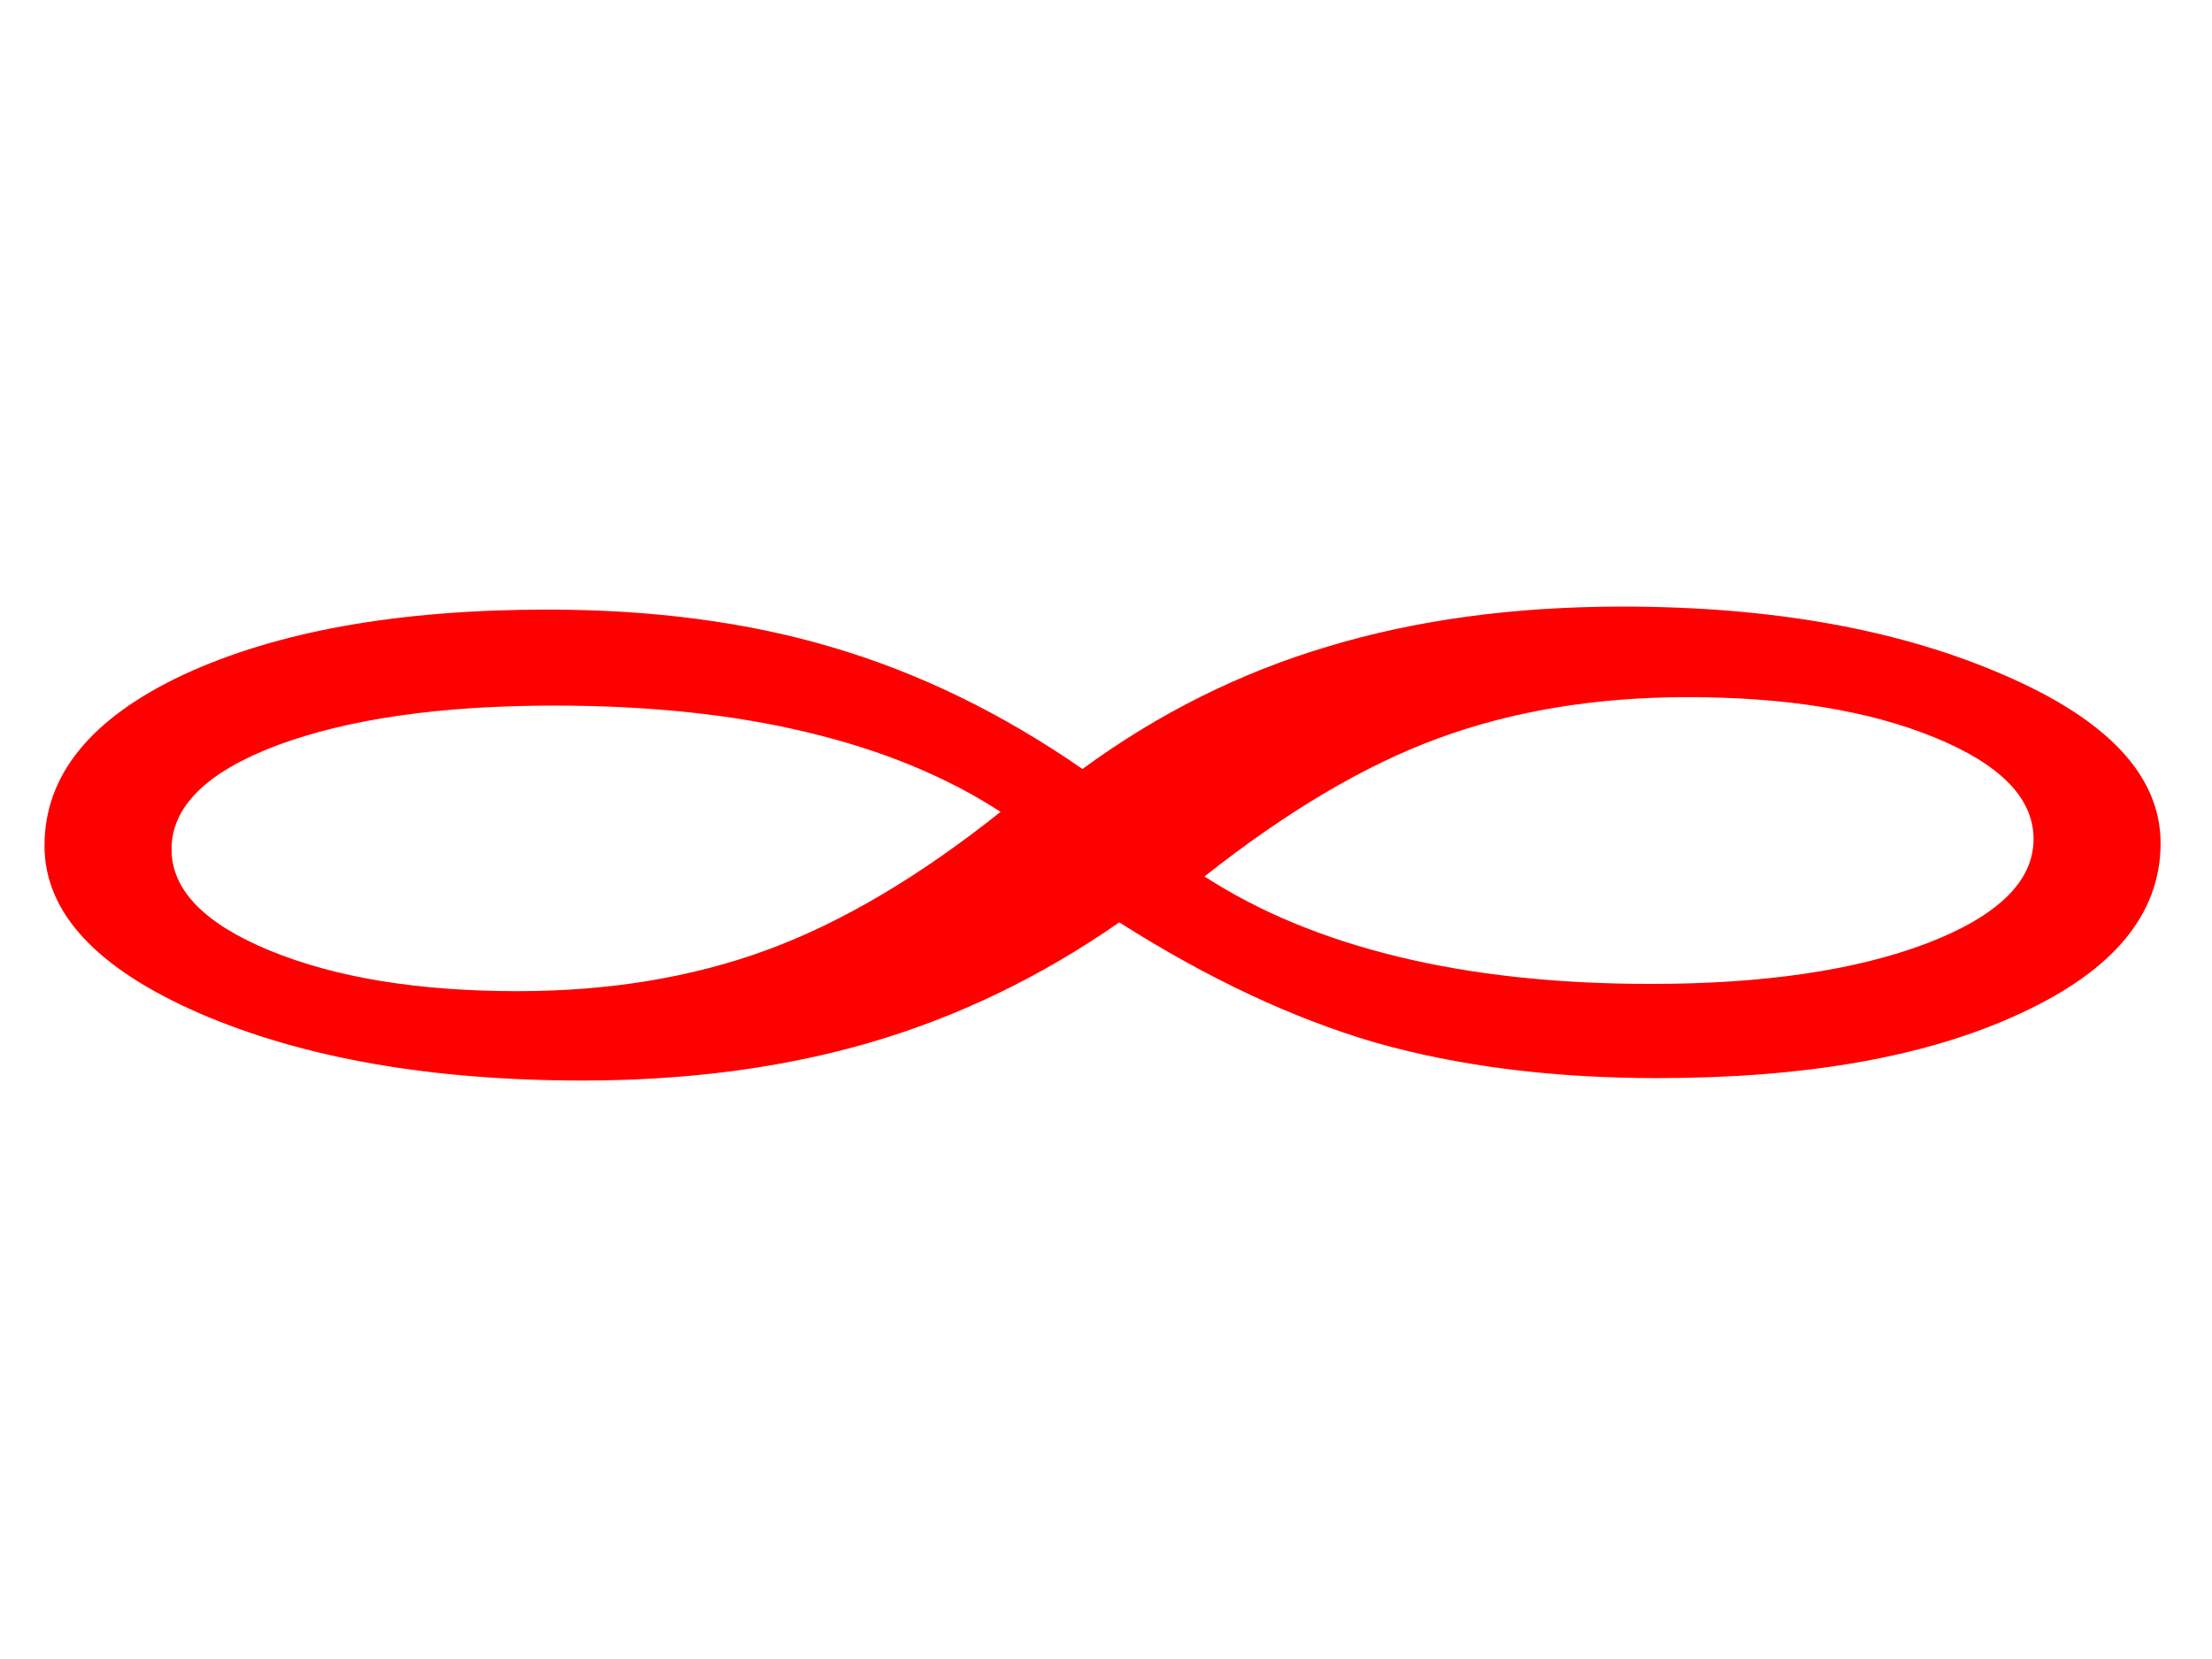 <?xml version="1.0"?><svg width="640" height="480" xmlns="http://www.w3.org/2000/svg">
 <title>INFINITY SINGLE</title>
 <g>
  <path id="text1306" d="m348.501,253.584c15.797,10.248 34.497,17.992 56.099,23.233c21.601,5.241 45.942,7.861 73.025,7.861c32.562,0 59.161,-3.901 79.796,-11.704c20.633,-7.919 30.95,-17.992 30.951,-30.22c-0.001,-11.762 -9.512,-21.544 -28.533,-29.346c-19.023,-7.802 -42.881,-11.704 -71.574,-11.704c-26.438,0 -50.457,3.96 -72.058,11.878c-21.279,7.803 -43.848,21.137 -67.705,40.002m-59,-18.691c-15.798,-10.248 -34.498,-17.934 -56.099,-23.058c-21.279,-5.124 -45.621,-7.686 -73.025,-7.686c-32.886,0 -59.645,3.843 -80.279,11.529c-20.312,7.686 -30.468,17.701 -30.467,30.045c-0,11.762 9.511,21.544 28.533,29.347c19.022,7.802 42.88,11.704 71.574,11.704c26.437,0 50.456,-3.959 72.058,-11.878c21.601,-7.919 44.169,-21.253 67.705,-40.002m34.336,31.967c-22.569,15.721 -46.588,27.309 -72.058,34.762c-25.148,7.337 -52.875,11.005 -83.181,11.005c-43.848,0 -80.763,-6.463 -110.747,-19.39c-29.984,-13.043 -44.976,-29.23 -44.976,-48.561c-0,-20.379 13.38,-36.858 40.14,-49.435c27.082,-12.577 62.224,-18.865 105.427,-18.866c30.628,0 58.194,3.668 82.697,11.005c24.825,7.337 48.844,19.04 72.058,35.111c21.923,-16.071 45.62,-27.891 71.091,-35.46c25.47,-7.686 53.841,-11.529 85.115,-11.529c43.202,0 79.956,6.58 110.263,19.739c30.305,13.043 45.458,29.288 45.459,48.736c-0.001,20.38 -13.542,36.8 -40.623,49.26c-26.76,12.461 -61.742,18.691 -104.943,18.691c-30.307,0 -57.55,-3.435 -81.73,-10.306c-23.858,-6.987 -48.523,-18.574 -73.992,-34.762" stroke-width="1px" fill="#ff0000"/>
  <title>Layer 1</title>
 </g>
</svg>